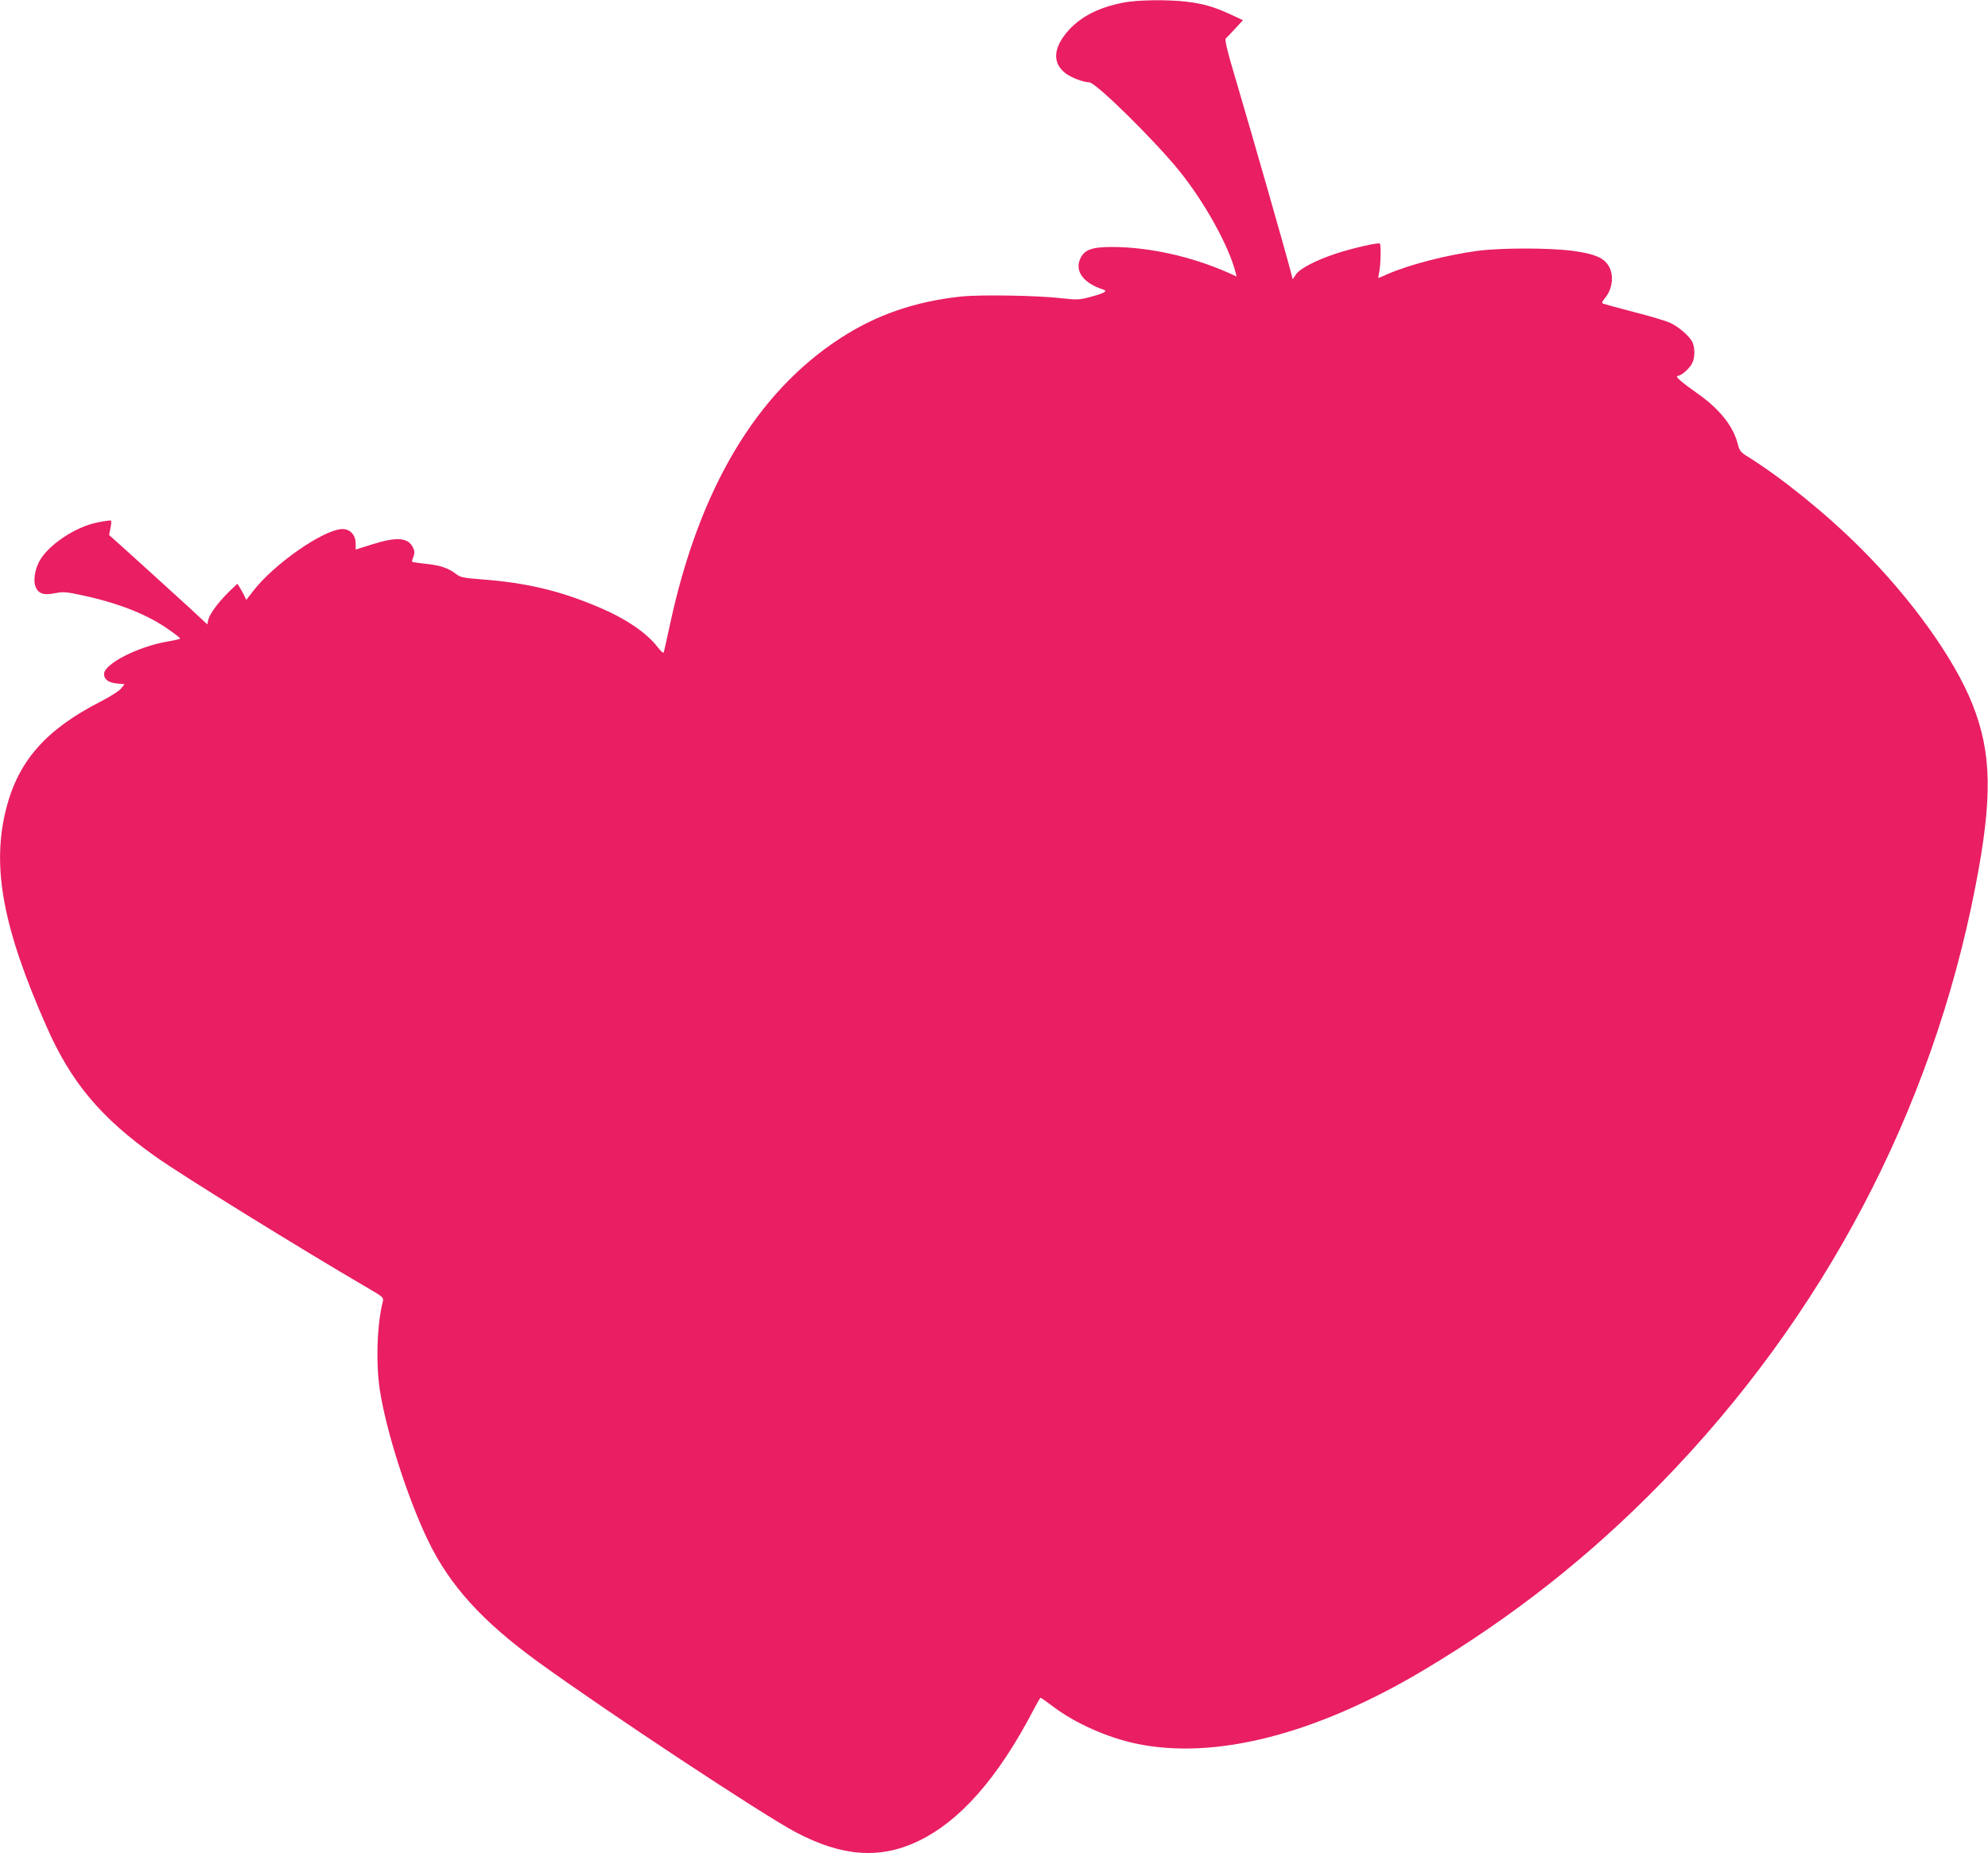 <?xml version="1.0" standalone="no"?>
<!DOCTYPE svg PUBLIC "-//W3C//DTD SVG 20010904//EN"
 "http://www.w3.org/TR/2001/REC-SVG-20010904/DTD/svg10.dtd">
<svg version="1.0" xmlns="http://www.w3.org/2000/svg"
 width="1280pt" height="1193pt" viewBox="0 0 1280 1193"
 preserveAspectRatio="xMidYMid meet">
<g transform="translate(0,1193) scale(0.1,-0.1)"
fill="#e91e63" stroke="none">
<path d="M7243 11915 c-159 -29 -277 -87 -360 -177 -103 -113 -110 -214 -21
-281 36 -27 115 -57 151 -57 42 0 424 -376 584 -575 161 -200 317 -483 358
-648 l7 -27 -58 26 c-236 104 -509 164 -747 164 -126 0 -175 -18 -201 -74 -38
-81 19 -159 147 -200 31 -10 11 -22 -76 -46 -78 -21 -91 -21 -183 -11 -158 19
-525 25 -655 12 -294 -31 -546 -117 -779 -269 -539 -350 -907 -966 -1095
-1837 -20 -94 -39 -176 -41 -184 -3 -8 -17 4 -39 32 -72 94 -209 187 -390 262
-247 104 -458 153 -743 175 -118 9 -138 13 -166 35 -50 38 -102 56 -194 65
-46 5 -86 11 -88 13 -2 2 1 17 8 33 8 24 8 36 -3 59 -31 65 -105 70 -261 21
l-108 -34 0 39 c0 55 -36 94 -87 93 -121 -4 -438 -224 -573 -399 l-44 -57 -14
29 c-8 15 -21 39 -29 52 l-15 23 -55 -53 c-70 -69 -124 -143 -132 -180 l-6
-29 -115 107 c-103 95 -512 465 -517 468 -1 0 3 20 8 44 5 24 7 46 4 49 -2 3
-41 -2 -85 -11 -146 -28 -325 -149 -379 -255 -28 -54 -37 -123 -22 -160 19
-45 53 -56 125 -41 55 10 72 9 183 -15 237 -52 420 -126 555 -223 37 -26 68
-50 68 -54 0 -3 -34 -11 -75 -18 -194 -32 -415 -145 -415 -210 0 -35 27 -55
80 -61 l52 -5 -22 -27 c-12 -16 -72 -54 -133 -85 -351 -180 -528 -380 -607
-688 -95 -373 -23 -765 260 -1405 158 -359 349 -586 701 -836 167 -119 938
-596 1372 -849 93 -54 98 -59 92 -84 -37 -142 -46 -393 -20 -566 40 -265 178
-696 310 -971 141 -293 352 -525 720 -791 444 -321 1435 -976 1649 -1089 296
-156 538 -175 784 -59 271 128 518 408 747 848 22 42 42 77 45 77 3 0 41 -27
85 -60 138 -104 344 -196 528 -235 509 -108 1161 59 1859 476 570 341 1061
728 1522 1200 1045 1070 1745 2397 2025 3842 111 570 106 860 -20 1175 -116
292 -393 678 -718 1002 -223 223 -508 453 -729 591 -43 26 -52 37 -62 77 -29
116 -116 227 -258 327 -107 75 -151 114 -130 115 22 0 75 46 93 81 19 36 19
102 1 138 -21 40 -91 100 -144 123 -25 12 -129 43 -231 69 -103 27 -192 51
-199 54 -10 4 -7 13 11 35 53 62 61 159 18 218 -33 46 -93 69 -224 87 -155 20
-459 20 -614 0 -200 -27 -441 -89 -582 -151 -29 -13 -55 -24 -56 -24 -1 0 1
19 6 43 9 48 12 171 3 179 -8 8 -165 -27 -274 -62 -133 -43 -240 -98 -266
-137 l-21 -31 -13 51 c-24 96 -248 879 -339 1186 -73 246 -88 306 -77 315 7 6
34 35 61 64 l48 52 -84 39 c-105 48 -171 67 -279 80 -112 14 -308 12 -397 -4z"/>
</g>
</svg>
